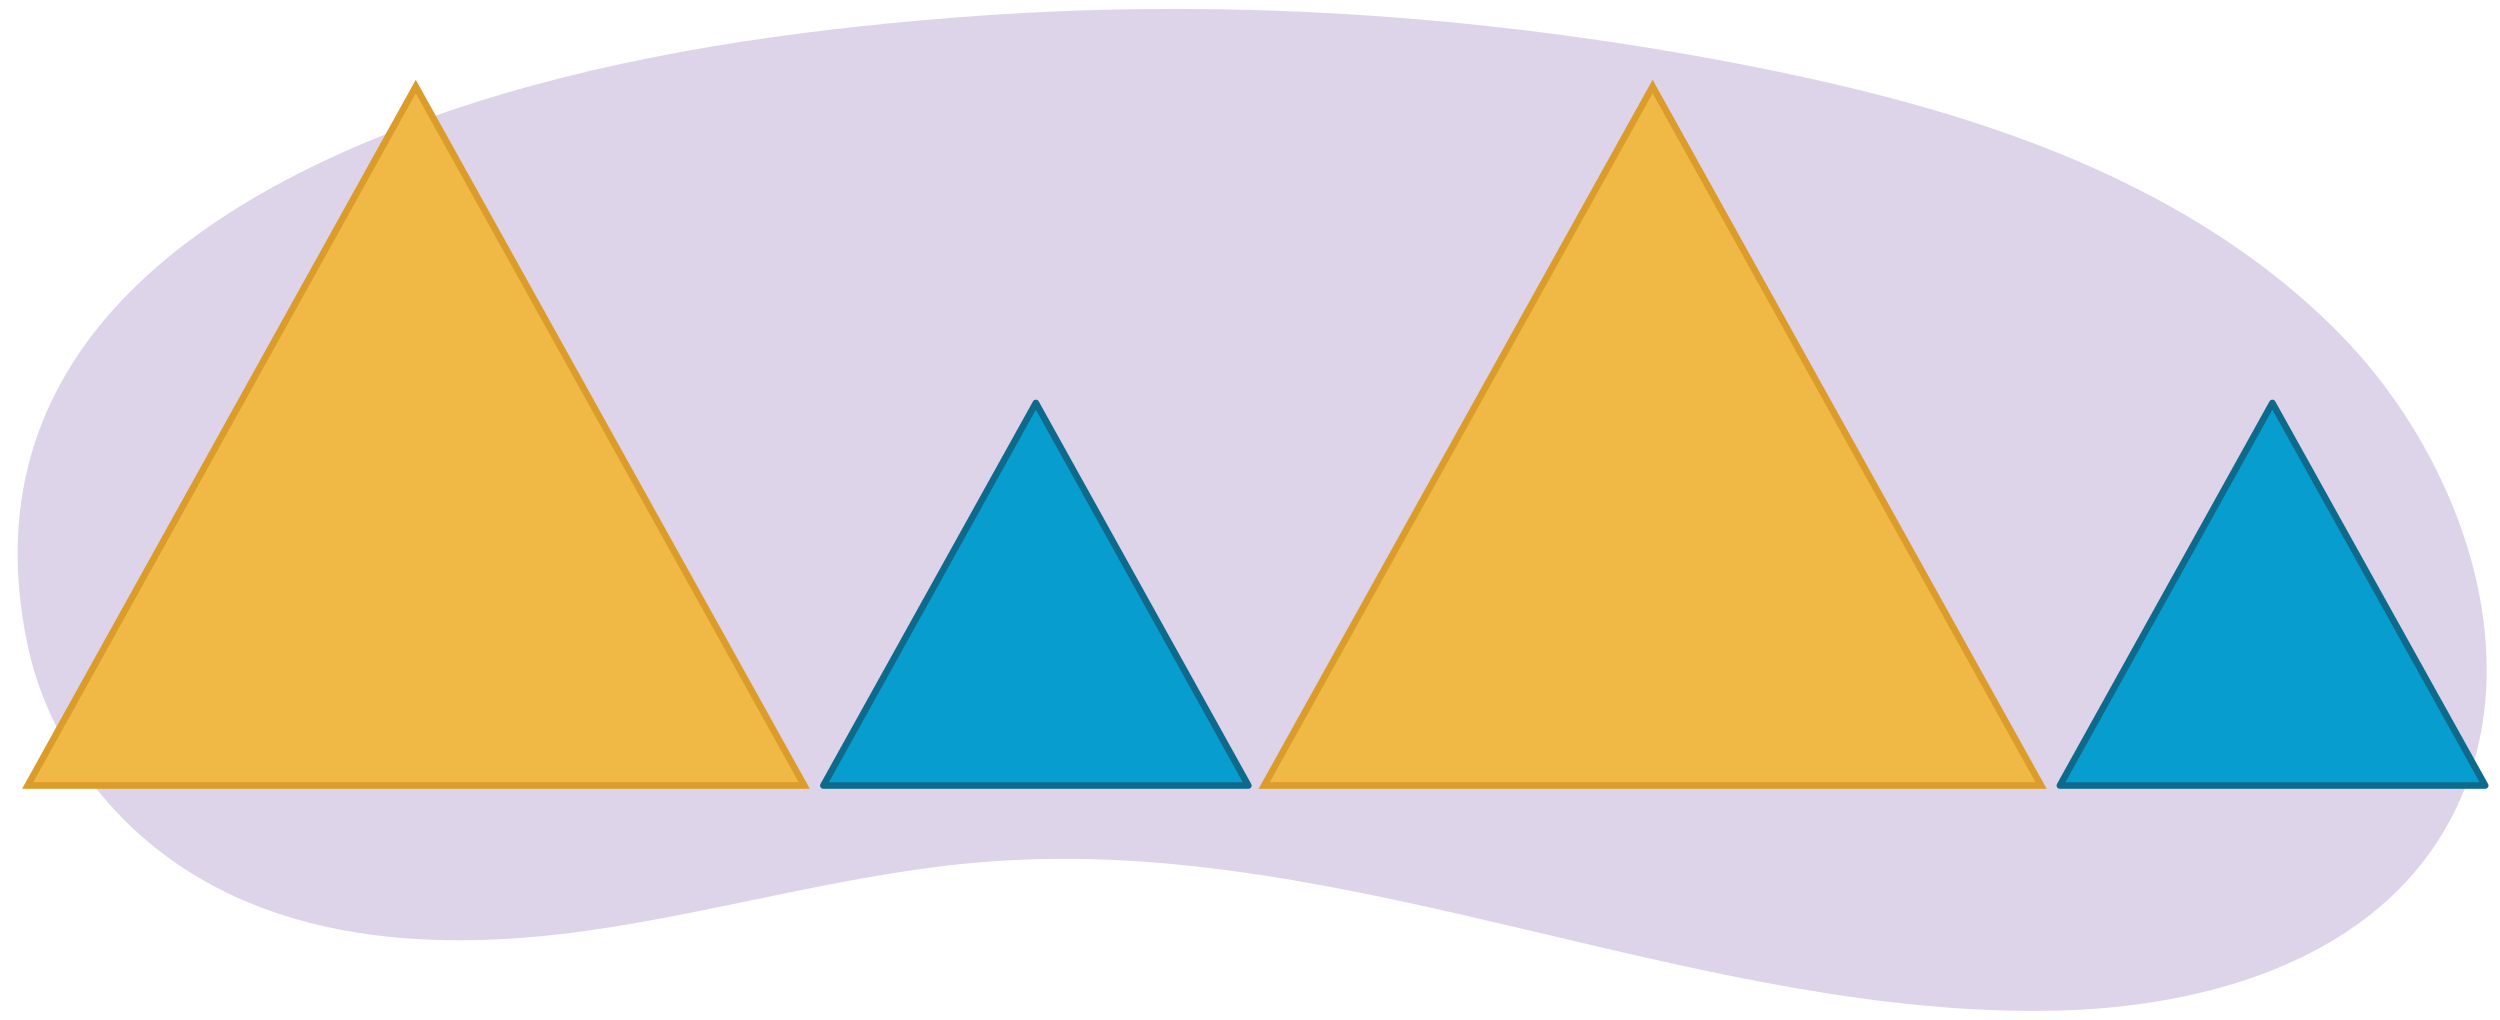 <svg role="document" aria-labelledby="maal3_01.201_title" version="1.1" id="maal3_01.201Artwork" xmlns="http://www.w3.org/2000/svg" x="0" y="0" viewBox="0 0 760 310" xml:space="preserve"> <title id="maal3_01.201_title">Triangle A B A B Pattern</title>
  <switch>
    <g>
      <path d="M144.5 31.1C63.8 56.7-10.5 105.5 8.3 195.7c6 29 25.1 54.5 50.1 69.9 35.3 21.8 79.5 23.1 120.4 17.3s81-18 122.3-21c109.6-8.2 215.5 48.2 325.3 45.3 43.7-1.2 91.3-14.8 115-52 31.5-49.4 7.5-115.6-30.2-153.8-48.7-49.3-117.9-69.6-183.7-82.2C449 4.2 369.2-1 289.5 5.4c-48.8 3.9-98.1 10.9-145 25.7z" fill="#ddd4ea"/>
      <path fill="#079dce" stroke="#0d6a8b" stroke-width="2" stroke-linecap="round" stroke-linejoin="round" stroke-miterlimit="10" d="M250.3 238.8h129.2l-64.6-116.3z"/>
      <path fill="#f0b844" stroke="#db9c29" stroke-width="2" stroke-miterlimit="10" d="M244.5 238.8H8.4l118-212.5z"/>
      <path fill="#079dce" stroke="#0d6a8b" stroke-width="2" stroke-linecap="round" stroke-linejoin="round" stroke-miterlimit="10" d="M626.2 238.8h129.3l-64.7-116.3z"/>
      <path fill="#f0b844" stroke="#db9c29" stroke-width="2" stroke-miterlimit="10" d="M620.5 238.8H384.3L502.4 26.3z"/>
    </g>
  </switch>
</svg>
